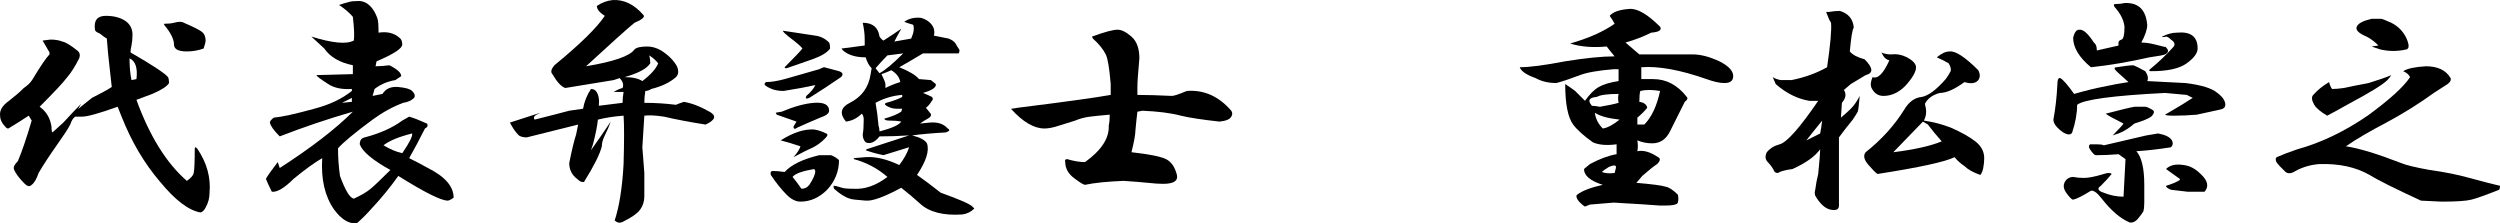 <?xml version="1.0" encoding="UTF-8"?><svg id="_レイヤー_2" xmlns="http://www.w3.org/2000/svg" width="237.196" height="21.199" viewBox="0 0 237.196 21.199"><g id="_レイヤー_1-2"><path d="m12.009,2.068c.375.313.562.719.562,1.219,0,.375-.032.719-.094,1.031-.063.25-.094.469-.094.656,2.062,1.188,3.249,1.969,3.562,2.344.062.126.094.313.094.562-.188.313-.719.656-1.594,1.031-.501.188-1,.375-1.5.562,1.25,3.438,2.843,6,4.781,7.688.375-.249.593-.5.656-.75.062-.312.094-1.062.094-2.25,0-.249.094-.249.281,0,.875,1.312,1.25,2.688,1.125,4.125,0,.501-.126.968-.375,1.406-.126.249-.281.406-.469.469-1.125-.188-2.407-1.156-3.844-2.906-1.5-1.749-2.719-3.812-3.656-6.188-.126-.312-.25-.624-.375-.938-1.75.625-2.875.938-3.375.938h-.656c-.188.126-.344.375-.469.75-.188.375-.595,1-1.219,1.875-.75,1.063-1.345,1.969-1.781,2.719-.188.562-.407.938-.656,1.125-.188.188-.407.157-.656-.094-.562-.562-.907-1.031-1.031-1.406-.063-.188.062-.437.375-.75.375-.875.812-2.156,1.312-3.844l-.281-.469c-.562.375-1.157.75-1.781,1.125-.126.126-.25.126-.375,0C.196,11.724.009,11.349.009,10.974c-.063-.5.218-.968.844-1.406.562-.437,1.031-.844,1.406-1.219.375-.249.656-.53.844-.844.75-1.25,1.28-2.03,1.594-2.344v-.188c-.25-.437-.469-.812-.656-1.125l.75-.094c.437,0,.812.063,1.125.188.312.063.781.344,1.406.844.249.188.312.438.188.75-.375.75-.75,1.345-1.125,1.781-.375.501-1.251,1.438-2.625,2.812.624.438.999,1.063,1.125,1.875,0,.313.031.501.094.562l1.031-.938c.75-.812,1.312-1.406,1.688-1.781-.188.313-.313.532-.375.656-.562.375-.094-.031,1.406-1.219.875-.437,1.5-.781,1.875-1.031-.063-.5-.126-1.062-.188-1.688-.126-1.062-.22-2.03-.281-2.906-.126-.062-.344-.218-.656-.469-.313-.125-.469-.249-.469-.375-.126-.875.218-1.312,1.031-1.312s1.468.188,1.969.562Zm.469,5.531l.469-.094c.125-1.062-.094-1.718-.656-1.969,0,.813.062,1.5.188,2.062Zm6.656-4.594c.249.188.375.469.375.844,0,.126-.063.375-.188.75-.501.188-1.031.281-1.594.281-.813,0-1.219-.218-1.219-.656,0-.5-.313-1.125-.938-1.875v-.094c.375,0,.687-.031.938-.094.437-.125.75-.125.938,0,.875.375,1.437.656,1.688.844Z"/><path d="m35.352.849c.188.25.343.562.469.938.062.188.094.625.094,1.312.812-.125,1.468.032,1.969.469.188.126.281.344.281.656,0,.375-.813.907-2.438,1.594l-.094.469c.375,0,.812-.031,1.312-.094.75.375,1.125.719,1.125,1.031l-.562.375c-.75.126-1.406.407-1.969.844l-.188.656.938-.188c.312-.5.812-.718,1.5-.656.687.063,1.125.188,1.312.375.249.25.312.469.188.656-.25.25-.595.407-1.031.469-1,.375-1.969.907-2.906,1.594-1.688,1.251-2.782,2.156-3.281,2.719,0,.876.062,1.75.188,2.625.5,1.375.938,2.095,1.312,2.156.687-.312,1.219-.624,1.594-.938.375-.312.999-.905,1.875-1.781-1.688-.938-2.657-1.749-2.906-2.438,0-.375.155-.593.469-.656,1.437-.375,2.625-.905,3.562-1.594l.656-.375c.437.126.999.344,1.688.656.125.188.062.344-.188.469-.501,1-1,1.938-1.5,2.812.75.375,1.343.688,1.781.938,1.625.813,2.438,1.75,2.438,2.812-.25.188-.438.281-.562.281-.625,0-2.188-.781-4.688-2.344-.75,1.063-1.594,2.095-2.531,3.094-.438.5-.907.968-1.406,1.406-.75.062-1.469-.375-2.156-1.312-.876-1.25-1.251-2.874-1.125-4.875-.75.438-1.657,1.094-2.719,1.969-.876.876-1.563,1.282-2.062,1.219-.25-.5-.438-.905-.562-1.219.125-.249.5-.781,1.125-1.594l.188.562c3-1.937,5.312-3.718,6.938-5.344-2.376.688-4.688,1.469-6.938,2.344-.562-.562-.876-.999-.938-1.312,0-.125.125-.281.375-.469.75-.062,2.03-.343,3.844-.844,1.437-.375,2.625-.938,3.562-1.688v-.188c-.938.063-1.688-.094-2.25-.469-.688-.437-1.063-.718-1.125-.844l3.469-.094v-.844c-1.251-.249-2.156-.781-2.719-1.594l-1.219-1.125c2,.625,3.343.75,4.031.375.062-.437.031-1.187-.094-2.25-.313-.375-.75-.75-1.312-1.125.375-.125.687-.218.938-.281.188-.062.5-.094.938-.094.5,0,.938.25,1.312.75Zm-2.906,8.906l.938-.094v-.375l-.938.469Zm3.938,4.031c.624.375,1.219.625,1.781.75.687-.999.999-1.625.938-1.875-1.251.313-2.156.688-2.719,1.125Z"/><path d="m61.04,1.412c.188.188-.094.438-.844.75-.688.562-2.219,1.938-4.594,4.125,2.625-.437,4.156-.968,4.594-1.594.188-.188.593-.281,1.219-.281.437,0,.875.126,1.312.375.687.438,1.187.938,1.5,1.5.188.438.155.782-.094,1.031-.562.501-1.345.876-2.344,1.125-.188.126-.375.188-.562.188-.063.375-.094.75-.094,1.125.999,0,2,.063,3,.188.125-.062.375-.155.75-.281.75.126,1.562.438,2.438.938.687.375.562.782-.375,1.219-1.563-.249-2.875-.5-3.938-.75-.813-.125-1.438-.155-1.875-.094-.063,1-.126,2.001-.188,3,.062.876.125,1.688.188,2.438v2.156c0,.562-.157,1.031-.469,1.406-.25.312-.75.656-1.5,1.031-.313.188-.595.155-.844-.094.437-1.312.718-3.094.844-5.344.062-2.187.062-3.718,0-4.594-.876.063-1.688.188-2.438.375-.063.625-.22,1.406-.469,2.344l-.188.562c.624-.875,1.25-1.781,1.875-2.719-.126.375-.313.813-.562,1.312-.188.375-.281.719-.281,1.031-.188.75-.75,1.875-1.688,3.375-.188.063-.407-.031-.656-.281-.501-.375-.75-.875-.75-1.5.249-1.25.469-2.156.656-2.719l.188-.938c-2.001.501-3.625.907-4.875,1.219-.313,0-.562-.062-.75-.188-.313-.312-.595-.718-.844-1.219.75-.249,1.718-.562,2.906-.938l-.375.188c-.25.126-.313.281-.188.469,1.5-.375,2.593-.656,3.281-.844.437-.062.875-.125,1.312-.188.125-.687.375-1.312.75-1.875.188,0,.343.063.469.188.249.313.343.782.281,1.406.562-.062,1.312-.155,2.25-.281,0-.312.031-.656.094-1.031h-.938c.312-.188.593-.312.844-.375.125-.312.031-.624-.281-.938l-.562.188c-1.5.25-3.032.501-4.594.75-.375-.125-.782-.562-1.219-1.312-.188-.188-.126-.469.188-.844,2.438-2,4.031-3.562,4.781-4.688-.501-.312-.75-.624-.75-.938.437-.312.938-.5,1.5-.562,1.062-.062,2.03.407,2.906,1.406Zm.656,4.594c-.313.501-1.125.938-2.438,1.312.75,0,1.312.126,1.688.375.812-.624,1.312-1.187,1.5-1.688-.188-.249-.469-.5-.844-.75.062.25.094.501.094.75Z"/><path d="m79.602,6.755c.375.126.437.313.188.562-1,.688-2.001,1.345-3,1.969-.313.126-.407.063-.281-.188.437-.375.718-.718.844-1.031-.813.188-1.813.375-3,.562-.438,0-.813-.062-1.125-.188-.313-.125-.532-.249-.656-.375-.063-.062-.032-.155.094-.281.5,0,1.093-.094,1.781-.281.687-.188,1.781-.5,3.281-.938.249-.125.406-.188.469-.188.5.126.968.25,1.406.375Zm0,8.438c0,1.063-.375,2.001-1.125,2.812-.75.75-1.594,1.125-2.531,1.125-.438,0-.876-.218-1.312-.656-.501-.5-1-1.125-1.5-1.875-.063-.249,0-.375.188-.375.312,0,.687.032,1.125.094.624-.687,1.718-1.219,3.281-1.594h1.125c.312.126.562.281.75.469Zm-.938-4.688c0,.25-.281.469-.844.656-.75.313-1.469.625-2.156.938-.25.188-.375.157-.375-.094l.281-.469-1.875-.656-.094-.188.562-.094c1.187-.5,2.218-.781,3.094-.844.938-.062,1.406.188,1.406.75Zm-.281,2.156c.188.063.155.22-.094.469-.375.375-.75.656-1.125.844-.438.188-1.063.501-1.875.938.375-.437.593-.781.656-1.031-.75-.249-1.375-.437-1.875-.562,1.187-.75,2.25-1.093,3.188-1.031.375.063.75.188,1.125.375Zm-1.031-9.281c.5.063.938.281,1.312.656.062.126.094.313.094.562-.25.375-.813.719-1.688,1.031-1.063.375-1.875.656-2.438.844-.126,0-.188-.031-.188-.094.999-.999,1.562-1.594,1.688-1.781-.126-.188-.562-.562-1.312-1.125-.313-.249-.501-.437-.562-.562.812.126,1.843.281,3.094.469Zm-.094,12.656c-1.125.188-1.813.438-2.062.75.312.375.593.75.844,1.125.312,0,.562-.125.75-.375.375-.562.562-.999.562-1.312l-.094-.188Zm11.344-13.312c.062.25.062.469,0,.656l1.406.281c.312.126.53.281.656.469.062.126.155.281.281.469.125.126.125.281,0,.469h-3.375c-.938.562-1.688,1-2.25,1.312.938.375,1.562.75,1.875,1.125l1.125.094c.249.188.406.313.469.375.062.313-.344.595-1.219.844.312.126.593.25.844.375.125.126.125.25,0,.375-.188.313-.375.532-.562.656l.375.469c.188.188.125.375-.188.562-.25.126-.501.281-.75.469l.938-.094c.75-.062,1.312.126,1.688.562.249.126.188.25-.188.375-1.188.063-2.25.157-3.188.281.75.188,1.219.438,1.406.75.249.688-.063,1.688-.938,3,.624.438,1.374,1,2.25,1.688,1.749.625,2.75,1.062,3,1.312l.188.188c-.313.312-.688.5-1.125.562-1.813.125-3.157-.22-4.031-1.031-.625-.562-1.219-1.062-1.781-1.5-1.626.876-2.751,1.282-3.375,1.219-.876-.062-1.375-.125-1.5-.188-.438-.125-.938-.437-1.5-.938-.063-.188-.063-.281,0-.281.125,0,.375.063.75.188.188.063.562.094,1.125.094,1.062.063,2.124-.312,3.188-1.125-.938-.812-2.001-1.374-3.188-1.688v-.094l1.125-.094c.938-.062,2,.188,3.188.75.437-.562.75-1.125.938-1.688l-2.438.75c-.625-.125-1.188-.281-1.688-.469l.094-.094c1.125-.375,2.468-.812,4.031-1.312-.938.063-1.875.094-2.812.094-.438.562-.876.75-1.312.562-.188-.188-.281-.437-.281-.75.062-.312.094-.781.094-1.406,0-.249-.063-.437-.188-.562-.438.438-.938.688-1.5.75-.625-.75-.501-1.343.375-1.781,1.125-.562,1.781-1.468,1.969-2.719l.094-.562c-.25-.249-.438-.593-.562-1.031-.938,0-1.657-.218-2.156-.656-.126-.125-.157-.188-.094-.188.437-.062,1.156-.155,2.156-.281v-.562c0-.5-.063-1.031-.188-1.594.938,0,1.468.438,1.594,1.312.125.188.249.313.375.375.687-.437,1.25-.812,1.688-1.125-.313.562-.532.97-.656,1.219.75-.125,1.28-.218,1.594-.281.249-.562.312-.999.188-1.312-.438-.125-.719-.218-.844-.281.437-.312.968-.437,1.594-.375.624.188,1.031.532,1.219,1.031Zm-5.531,3.75l.375.469c.5-.249,1.25-.875,2.25-1.875l-1.5.188c-.375.375-.75.782-1.125,1.219Zm0,3.281c.125.688.218,1.406.281,2.156.062.188.094.375.094.562,1.187-.312,1.875-.624,2.062-.938-.313-.062-.688-.094-1.125-.094-.313,0-.469-.062-.469-.188.687-.188,1.219-.406,1.594-.656l.094-.281h-.562c-.313,0-.625-.094-.938-.281-.188-.125-.188-.218,0-.281.687-.188,1.187-.375,1.5-.562v-.188c-.876.063-1.72.313-2.531.75Zm.562-2.719c.249.501.375.813.375.938v.375c.5-.249.968-.437,1.406-.562-.063-.437-.344-.812-.844-1.125-.438.188-.75.313-.938.375Z"/><path d="m107.352,3.474c.5.438.75,1.125.75,2.062-.126,1.375-.188,2.282-.188,2.719v.75c.875,0,1.969.032,3.281.094.188,0,.656-.155,1.406-.469,1.625-.125,3.031.501,4.219,1.875.125.188.125.375,0,.562-.126.25-.501.407-1.125.469-1.688-.188-2.906-.375-3.656-.562-.938-.249-2.156-.406-3.656-.469l-.469.094c-.063.501-.126,1.094-.188,1.781,0,.375-.126,1.063-.375,2.062,1.688.188,2.78.407,3.281.656.5.25.844.75,1.031,1.5.125.562-.313.844-1.312.844-.375,0-.844-.031-1.406-.094-.625-.062-1.406-.125-2.344-.188-1.563.063-2.782.188-3.656.375-.126,0-.438-.188-.938-.562-.625-.437-.938-.968-.938-1.594-.063-.188,0-.281.188-.281.624.188,1.187.281,1.688.281,1.562-1.125,2.312-2.281,2.25-3.469.062-.249.094-.593.094-1.031-.75.063-1.375.126-1.875.188-.501.063-.97.188-1.406.375-.625.188-1.125.344-1.5.469-.562.188-1.031.281-1.406.281-1,0-2.062-.624-3.188-1.875h.094l.562-.094c4.5-.562,7.437-.968,8.812-1.219v-1.031c-.126-1.5-.281-2.438-.469-2.812-.25-.5-.656-.999-1.219-1.5l-.094-.188c1.187-.437,2-.656,2.438-.656.375,0,.812.22,1.312.656Z"/><path d="m157.509,2.537c.188.313-.094.501-.844.562-.75.375-1.563.688-2.438.938l1.312,1.125h5.062c.75,0,1.594.22,2.531.656.875.438,1.312.907,1.312,1.406,0,.438-.281.656-.844.656-.438,0-1-.125-1.688-.375-2.5-.875-4.563-1.25-6.188-1.125v1.125h1.125c1.25,0,2.312.562,3.188,1.688.125.126.062.281-.188.469l-1.406,2.812c-.375.75-.938,1.125-1.688,1.125-.501,0-.97-.094-1.406-.281.062.375.062.719,0,1.031.562-.125,1.219.063,1.969.562.249.126.218.344-.094.656-.375.25-.844.625-1.406,1.125l-.562.656c1.5.126,2.438.25,2.812.375.312.063.687.313,1.125.75.062.25.062.501,0,.75-.063.188-.469.281-1.219.281h-.469c-.75-.063-2.219-.157-4.406-.281l-2.25.188-.469.188c-.126-.063-.313-.22-.562-.469-.25-.312-.313-.53-.188-.656.5-.375,1.312-.687,2.438-.938-1.188-.375-1.781-.875-1.781-1.5l.562-.469c.938-.5,1.781-.812,2.531-.938v-.938c-.938.126-1.688.063-2.25-.188-.876-.624-1.5-1.187-1.875-1.688-.501-.687-.75-1.969-.75-3.844.375.25.687.469.938.656.249.25.562.562.938.938.437-.624.875-1.062,1.312-1.312.437-.249,1.062-.437,1.875-.562v-1.125h-.469c-1.5.126-2.563.313-3.188.562-1,.375-1.75.625-2.25.75-.75,0-1.406-.155-1.969-.469-.876-.312-1.375-.656-1.5-1.031.938,0,2.375-.188,4.312-.562,1.937-.312,3.5-.469,4.688-.469-.313-.375-.562-.687-.75-.938-1.312.126-2.47.032-3.469-.281,1.749-.5,3.155-1.125,4.219-1.875-.126-.249-.281-.5-.469-.75.312-.375.938-.593,1.875-.656.75-.062,1.718.501,2.906,1.688Zm-6,6.656c-.75.063-.907.344-.469.844.188,0,.437.032.75.094.75-.125,1.343-.249,1.781-.375-.063-.312-.063-.593,0-.844-1.063,0-1.75.094-2.062.281Zm-.188,1.5c.062.562.312,1.063.75,1.5.437-.062.968-.343,1.594-.844-1.125-.125-1.907-.343-2.344-.656Zm.656,5.625c.312.126.718.157,1.219.094l.094-.375c.125-.375-.094-.437-.656-.188-.313.188-.532.344-.656.469Zm3.562-6.656c.437.063.687.25.75.562-.25.313-.562.625-.938.938v.656h.656c.687-.687,1.187-1.749,1.5-3.188-.75-.125-1.375-.125-1.875,0-.063.188-.094.532-.094,1.031Z"/><path d="m173.259,1.13h.281c.375-.062.718-.094,1.031-.094.812.25,1.25.782,1.312,1.594-.126.126-.25.876-.375,2.25.249.313.718.562,1.406.75.812.813.844,1.312.094,1.5-.625.375-1.094.656-1.406.844l-.656.562c.249.375.188.782-.188,1.219l-.094,1.406c.375-.312.687-.593.938-.844.312-.312.593-.718.844-1.219-.063.813-.126,1.312-.188,1.5-.063.126-.22.375-.469.75-.562.688-1,1.251-1.312,1.688v6.469c0,.375-.281.5-.844.375-.501-.126-.97-.562-1.406-1.312-.063-.188-.063-.375,0-.562.062-.5.155-.999.281-1.5.125-1.25.188-2.03.188-2.344-.501.688-1.375,1.312-2.625,1.875-.501.063-.907.157-1.219.281-.126.126-.281.126-.469,0-.188-.375-.407-.687-.656-.938-.25-.249-.281-.562-.094-.938.312-.375.718-.624,1.219-.75.687-.188,1.906-1.562,3.656-4.125h-.844c-1.125-.188-2.188-.718-3.188-1.594l-.281-.656c.188.126.437.22.75.281h1.031c1.25-.249,2.375-.656,3.375-1.219.312-2.124.437-3.53.375-4.219-.126-.188-.22-.375-.281-.562l-.188-.469Zm-1.875,12.188l1.312-.656c.062-.312.125-.718.188-1.219-.562.688-1.063,1.312-1.5,1.875Zm16.312-6.656c.188.375.188.688,0,.938-.25.313-.688.375-1.312.188-.938.688-1.72,1.031-2.344,1.031-.688.188-1.157.532-1.406,1.031l.094.469c.062.375,0,.75-.188,1.125.875.126,1.718.344,2.531.656.999.438,1.781.876,2.344,1.312.562.438.844.97.844,1.594,0,.313-.032.625-.094.938-.063.313-.157.532-.281.656-.688-.249-1.188-.53-1.5-.844-.375-.249-.688-.53-.938-.844-.876.438-3.313.97-7.312,1.594-.188-.125-.469-.406-.844-.844-.438-.5-.532-.905-.281-1.219,1.5-1.187,2.719-2.531,3.656-4.031.437-.75.999-1.156,1.688-1.219.624-.125,1.374-.687,2.25-1.688.188-.249.343-.5.469-.75.062-.188,0-.437-.188-.75-.313-.188-.688-.375-1.125-.562.437-.375.844-.562,1.219-.562.562-.062,1.468.532,2.719,1.781Zm-6.75-1.219c.562.313.844.625.844.938,0,.438-.344,1.031-1.031,1.781-.625.625-1.312.938-2.062.938-.501,0-.876-.249-1.125-.75-.126-.249-.094-.593.094-1.031.5.188,1.031-.343,1.594-1.594-.313-.062-.562-.312-.75-.75.249.126.562.188.938.188.5-.062.999.032,1.5.281Zm1.5,6.094l-2.812,2.906c2-.249,3.53-.593,4.594-1.031-.501-.562-.938-1.093-1.312-1.594l-.469-.281Z"/><path d="m203.54,6.755c.249.375.312.688.188.938l3.656.188c1.5.188,2.499.501,3,.938.5.375.75.75.75,1.125,0,.25-.188.407-.562.469-.562.126-1.282.281-2.156.469-.75.063-1.469.094-2.156.094-.501,0-.782-.031-.844-.094,1.187-.687,2.062-1.219,2.625-1.594l-.562-.281-2.062-.188c-4.938.25-7.72.625-8.344,1.125,0,.813-.157,1.688-.469,2.625-.126.25-.407.25-.844,0-.625-.437-.938-.844-.938-1.219.188-.999.312-2.093.375-3.281,0-.5.094-.718.281-.656.249.126.687.625,1.312,1.5,1.062-.312,2.093-.562,3.094-.75.562-.125,1.25-.249,2.062-.375l-.938-.844c-.438-.375-.501-.562-.188-.562.75-.125,1.28-.188,1.594-.188.188.063.562.25,1.125.562Zm2.531,6.562c.125.25.094.469-.094.656-1.188.188-2.282.313-3.281.375.5.562.75,1.626.75,3.188v1.688c0,.375-.032.656-.094.844-.063.125-.25.375-.562.75-.25.249-.501.343-.75.281-.876-.375-1.75-1.125-2.625-2.25-.438-.562-.782-.812-1.031-.75-.813.501-1.375.782-1.688.844-.126,0-.344-.218-.656-.656-.313-.437-.313-.844,0-1.219.188-.188.406-.281.656-.281.312.063.656.094,1.031.094.437,0,1.062-.125,1.875-.375.375-.125.624-.125.75,0-.25.313-.595.688-1.031,1.125-.375.25-.281.469.281.656.624.25,1.25.375,1.875.375l.188-3.562-.656-.469c-.75.063-1.469.094-2.156.094-.126,0-.313-.188-.562-.562-.126-.188-.126-.343,0-.469h.562c.437,0,.687.032.75.094l4.031-.938,1.125-.188c.687.126,1.125.344,1.312.656Zm-2.344-10.969c0,.438-.188,1-.562,1.688.375,0,.812.063,1.312.188.938.25,1.25.313.938.188.375.313.375.562,0,.75-.126.063-.625.157-1.5.281-1.938.438-3.782.75-5.531.938-1.125-.938-1.688-1.875-1.688-2.812.125-.5.312-.75.562-.75.375-.062.844.344,1.406,1.219.188.126.281.375.281.75l2.062-.469c-.063-.312.031-.5.281-.562.188-.062.281-.469.281-1.219-.063-.624-.375-1.25-.938-1.875-.126-.188-.094-.281.094-.281.312,0,.593-.031.844-.094,1.312-.062,2.03.625,2.156,2.062Zm-.188,7.781c.125,0,.343.094.656.281.249.126.218.344-.094.656-.25.188-.782.407-1.594.656-.501.438-1,.75-1.5.938-.188.063-.375.126-.562.188.562-.562.905-.938,1.031-1.125-1-.5-1.563-.812-1.688-.938,1.437-.375,2.344-.593,2.719-.656h1.031Zm4.969-5.531c0,.438-.344.907-1.031,1.406-.688.501-1.813.75-3.375.75-.25,0-.25-.094,0-.281.687-.562,1.374-1.219,2.062-1.969.249-.249.188-.5-.188-.75-.188-.188-.344-.281-.469-.281-.25.063-.375.063-.375,0,.5-.249.968-.375,1.406-.375,1.312-.125,1.969.375,1.969,1.5Zm.281,11.906c.687.625.812,1.188.375,1.688h-1.594c-.501-.062-1.031-.125-1.594-.188-.313-.125-.469-.249-.469-.375.624-.188,1.062-.375,1.312-.562v-.094c-.625-.437-1.063-.75-1.312-.938.375-.375.938-.5,1.688-.375.562.063,1.093.344,1.594.844Z"/><path d="m232.509,7.412c.062.188-.032.375-.281.562l-1.312.844c-1.375,1-2.875,1.938-4.5,2.812-1.563.813-2.845,1.563-3.844,2.25,1.25.188,3,.719,5.25,1.594.437.188,1.343.407,2.719.656,1.374.188,2.625.438,3.75.75,1.374.375,2.344.625,2.906.75,0,.188-.032.313-.094.375-1.251.501-2.125.813-2.625.938-.501.126-1.438.188-2.812.188l-1.969-.094c-2.563-1.187-4.188-2-4.875-2.438-1.312-.75-2.906-1.093-4.781-1.031-.813.063-1.563.281-2.25.656-.375.25-.688.281-.938.094l-.562-.562c-.375-.375-.469-.656-.281-.844.562-.249,1.219-.5,1.969-.75,2.25-.624,4.468-1.688,6.656-3.188,2.062-1.5,3.406-2.719,4.031-3.656-.126-.249-.344-.437-.656-.562.375-.249,1.093-.406,2.156-.469,1.125,0,1.906.375,2.344,1.125Zm-6,.188c-.438.438-1.657,1.188-3.656,2.25-.876.501-1.563.876-2.062,1.125-.625-.375-1.031-.718-1.219-1.031-.25-.437-.281-.75-.094-.938.375-.437.875-.844,1.5-1.219.062.25.155.469.281.656.312,0,.687-.031,1.125-.094.562-.125,1.343-.281,2.344-.469.999-.312,1.718-.562,2.156-.75-.126.188-.25.344-.375.469Zm-.562-5.812c.062,0,.375.126.938.375.624.313,1.093.782,1.406,1.406.312.688.312,1.063,0,1.125-.813.188-1.626.188-2.438,0l-.844-.281.656-.094c-.375-.375-.75-.656-1.125-.844-.75-.312-1.063-.624-.938-.938.125-.312.593-.562,1.406-.75h.938Z"/></g></svg>